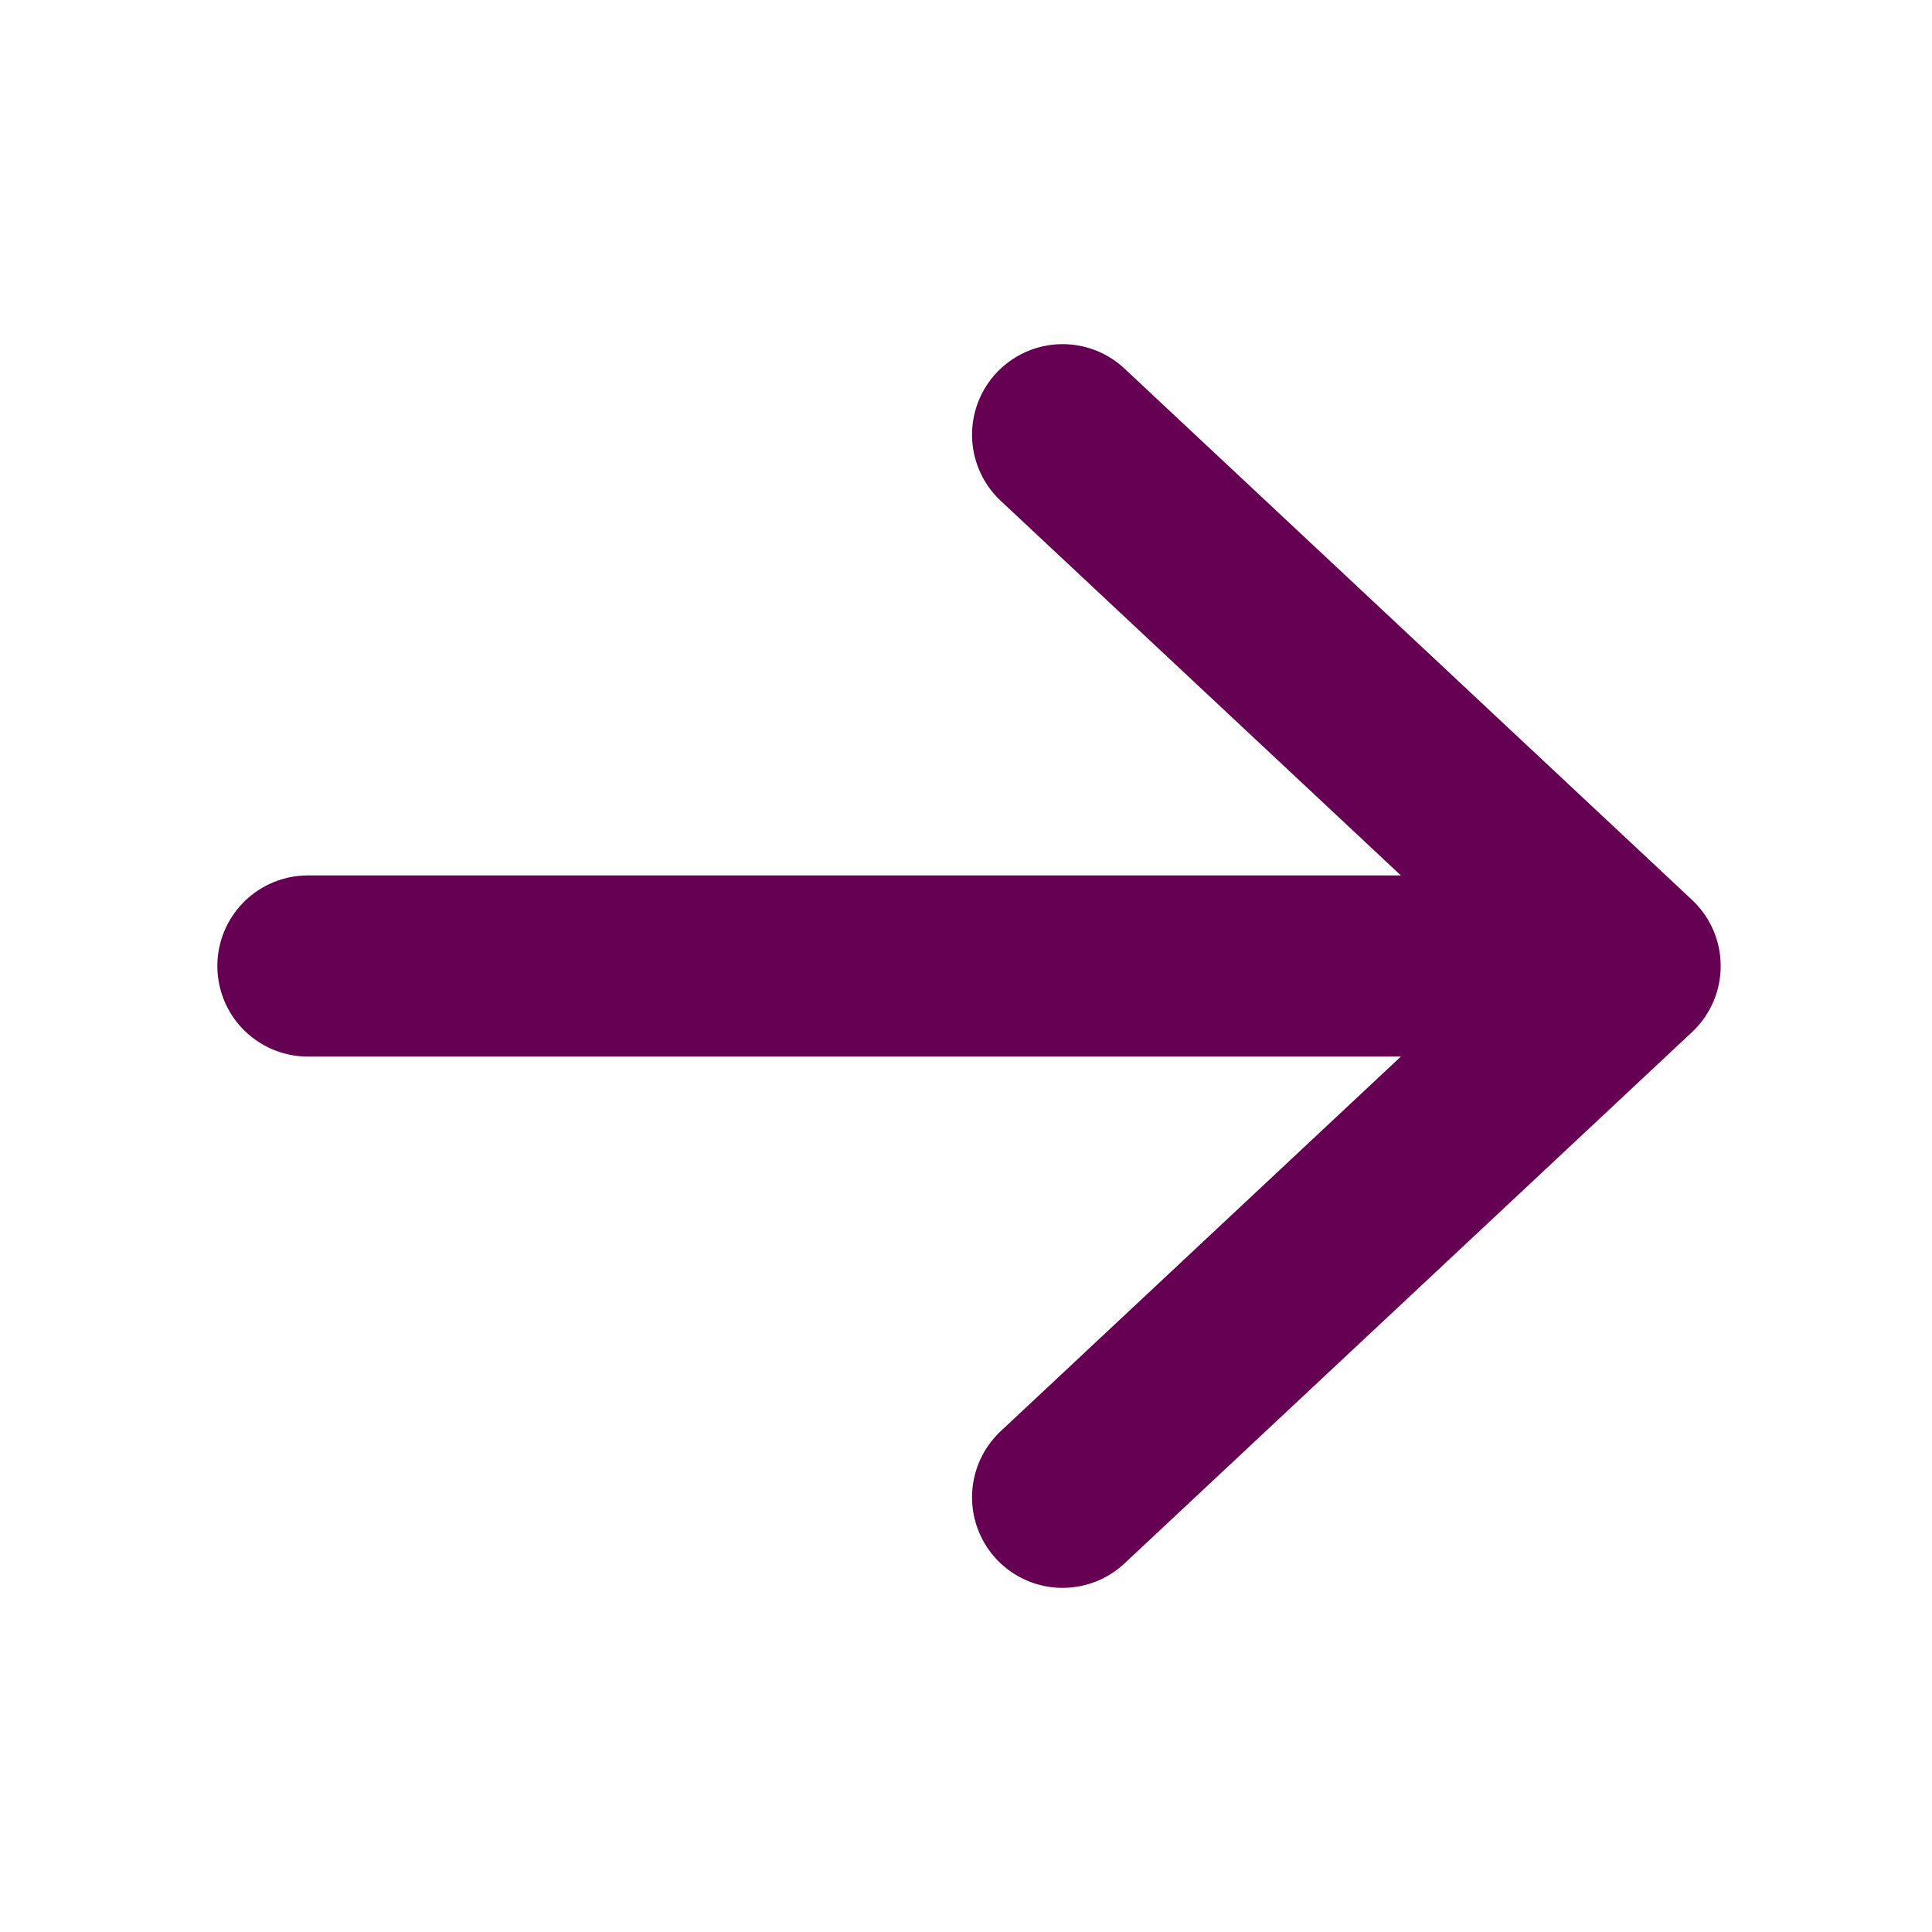 <svg viewBox="0 0 32 32" xmlns="http://www.w3.org/2000/svg"><path d="m17.6 24.8 9.4-8.8-9.4-8.8m9.4 8.8h-21.9" fill="none" stroke="#660053" stroke-linecap="round" stroke-linejoin="round" stroke-width="3"/></svg>